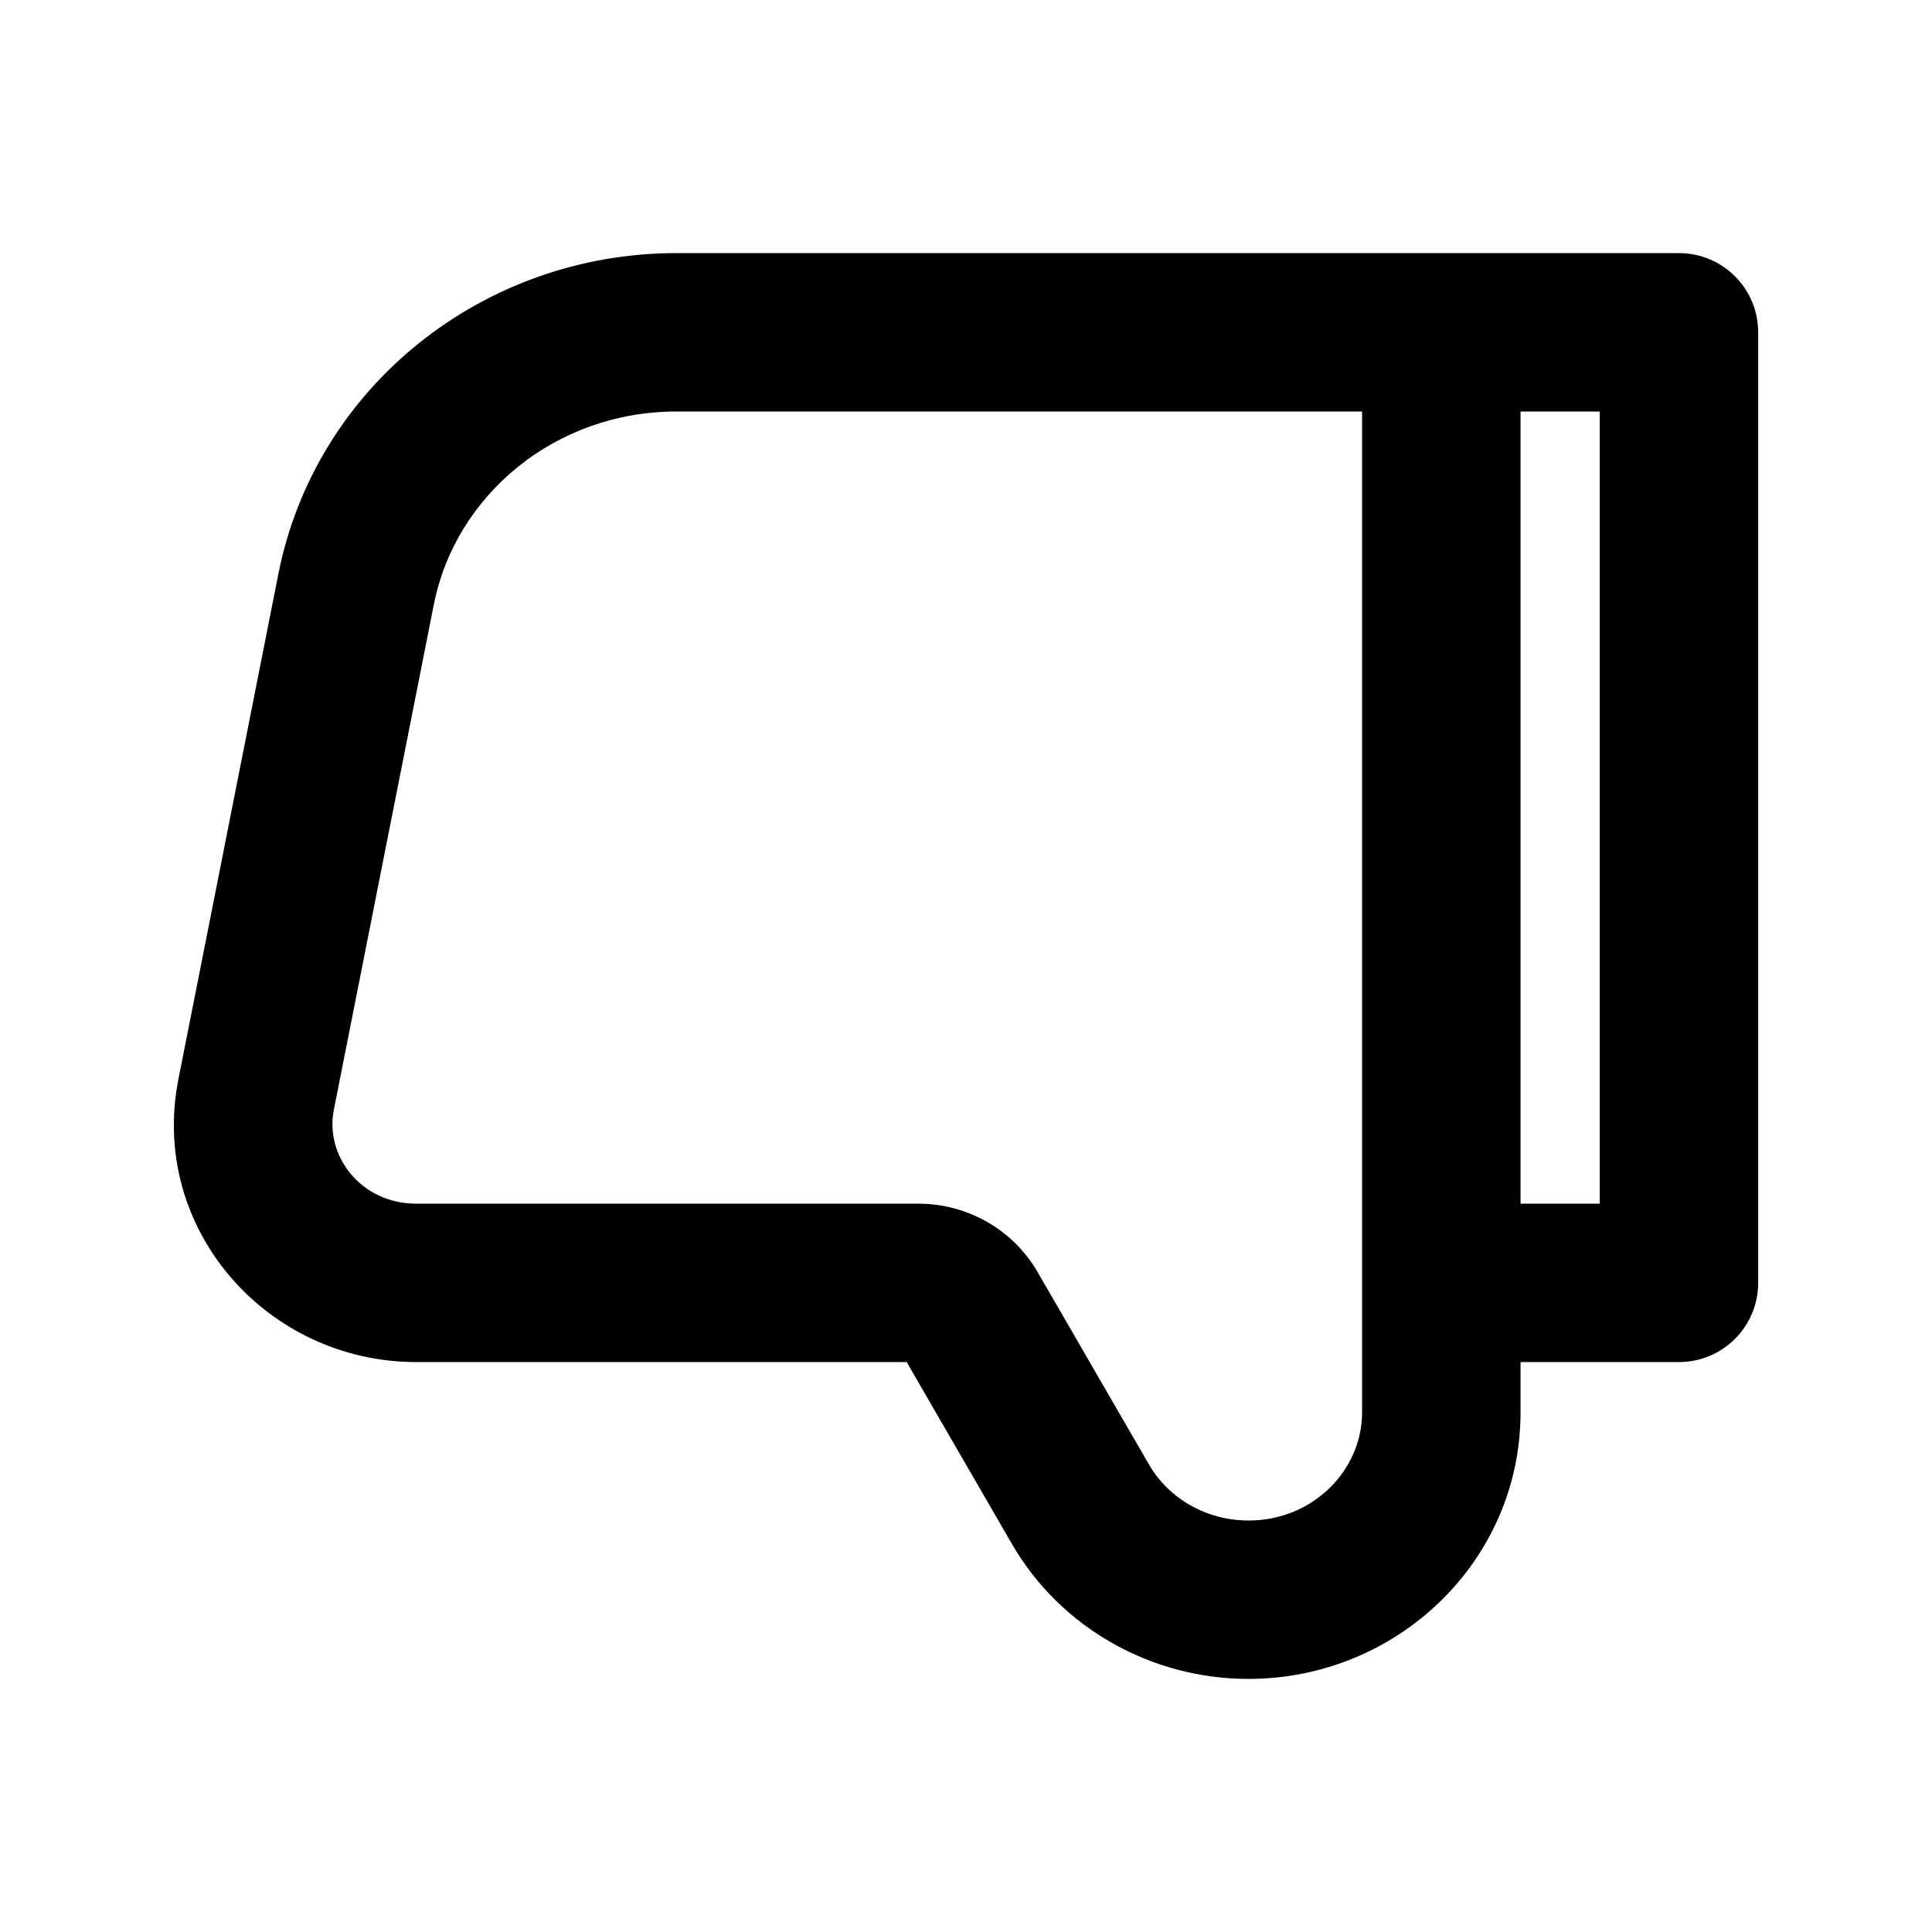 <?xml version="1.0" encoding="UTF-8"?>
<!-- Uploaded to: SVG Repo, www.svgrepo.com, Generator: SVG Repo Mixer Tools -->
<svg fill="#000000" width="800px" height="800px" version="1.1" viewBox="144 144 512 512" xmlns="http://www.w3.org/2000/svg">
 <path d="m546.96 504.96v13.305c0 39.586-32.848 70.664-72.098 70.664-25.754 0-49.805-13.5-62.707-35.793l-27.879-48.176h-129.98c-39.617 0-70.844-35.391-63.012-74.977l26.488-133.88c9.848-49.766 54.395-85.027 105.43-85.027h265.74c11.594 0 20.992 9.398 20.992 20.992v251.9c0 11.598-9.398 20.992-20.992 20.992zm-288-200.71c5.797-29.305 32.434-51.191 64.242-51.191h181.77v265.21c0 15.281-12.914 28.68-30.113 28.68-11.172 0-21.172-5.856-26.371-14.84l-29.523-51.016c-6.582-11.371-18.742-18.109-31.598-18.109h-133.07c-14.641 0-24.238-12.648-21.828-24.848zm288 158.73h20.992v-209.92h-20.992z" fill-rule="evenodd"/>
</svg>